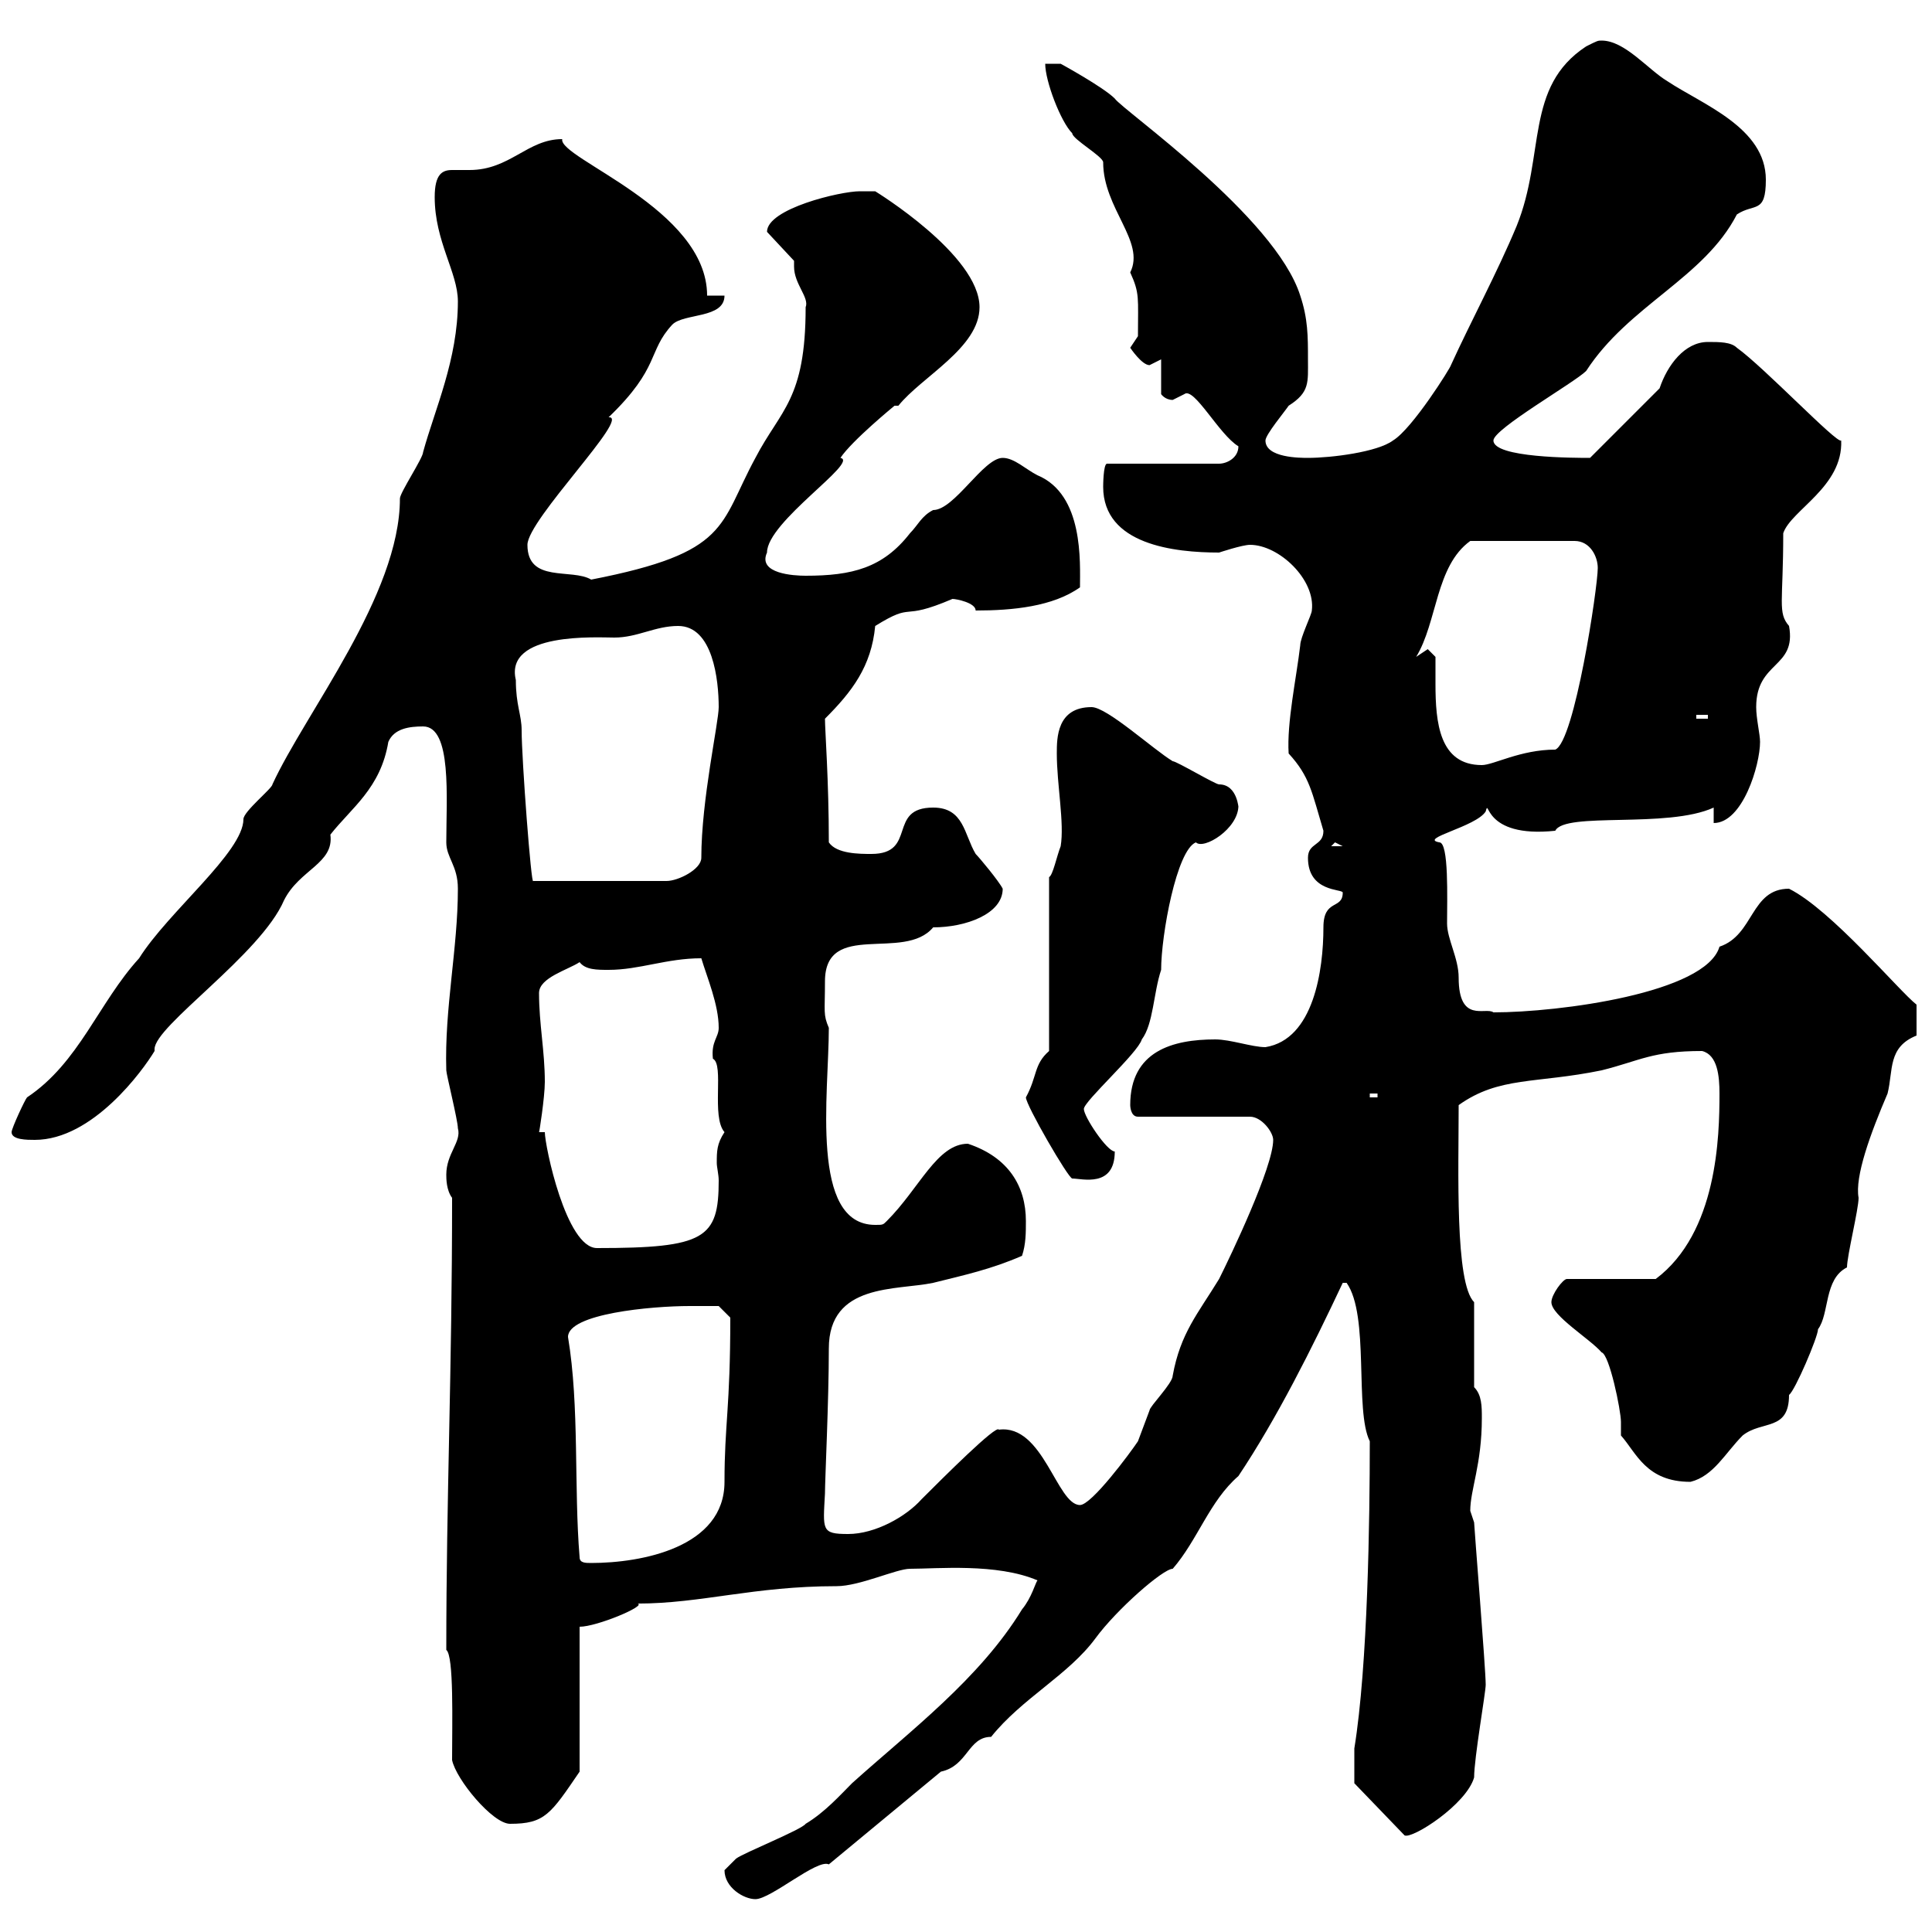 <svg xmlns="http://www.w3.org/2000/svg" xmlns:xlink="http://www.w3.org/1999/xlink" width="300" height="300"><path d="M112.50 290.40C112.50 293.10 115.50 294.90 117.30 294.90C119.70 294.90 126.90 288.60 128.70 289.50L146.10 275.10C150.30 274.20 150.30 269.70 153.90 269.70C158.70 263.70 165.90 260.10 170.10 254.40C173.40 249.90 180.60 243.60 182.10 243.60C186 239.10 187.80 233.10 192.30 229.20C198.30 220.20 203.70 209.40 208.50 199.20C208.50 199.20 208.50 199.20 209.10 199.20C212.70 204.30 210.30 219 212.70 223.80C212.70 235.80 212.40 258.60 210.30 271.50C210.30 272.40 210.30 276 210.30 276.90L218.10 285C219.30 285.60 227.70 280.20 228.90 276C228.90 273 230.70 262.80 230.70 261.60C230.70 259.20 228.90 237 228.90 236.40C228.90 236.40 228.30 234.60 228.30 234.60C228.30 231.30 230.10 227.40 230.10 220.20C230.10 218.40 230.10 216.60 228.90 215.40L228.90 202.20C225.90 199.20 226.50 181.80 226.50 171.60C232.80 167.10 238.50 168.30 248.70 166.20C254.70 164.70 256.50 163.20 264.30 163.20C266.70 163.80 267 167.10 267 169.80C267 176.40 266.70 191.40 257.10 198.60L243.30 198.60C242.70 198.60 240.90 201 240.90 202.20C240.90 204.30 246.90 207.90 248.70 210C249.90 210.30 251.70 219 251.70 220.80C251.70 220.80 251.70 222.90 251.70 222.90C254.10 225.60 255.60 230.10 262.50 230.10C266.10 229.20 267.90 225.60 270.60 222.90C273.60 220.50 277.80 222.30 277.80 216.60C278.70 216 282.30 207.60 282.30 206.40C284.10 204 283.20 198.60 286.80 196.80C286.80 195 288.60 187.80 288.60 186C288 182.70 290.40 176.10 293.10 169.80C294 166.20 293.10 162.60 297.60 160.80L297.60 156C294.90 153.90 284.40 141.30 277.80 138C271.80 138 272.40 145.20 267 147C264.90 154.20 242.10 157.20 231.90 157.20C230.70 156.30 226.50 159 226.50 151.80C226.50 148.80 224.70 145.80 224.70 143.40C224.70 139.50 225 130.80 223.50 130.80C220.20 130.20 229.20 128.40 230.70 126C231.30 123.60 230.10 130.20 241.50 129C243 126 258.90 128.70 266.10 125.40L266.10 127.80C270.60 127.80 273.30 118.80 273.30 115.20C273.30 114 272.70 111.60 272.70 109.80C272.70 102.60 279 103.80 277.80 97.20C276 95.10 276.90 93.60 276.90 82.80C278.10 79.20 286.20 75.60 285.90 68.40C285.30 69 273.90 57 269.70 54C268.80 53.10 267 53.10 265.20 53.10C261.60 53.10 258.90 56.70 257.70 60.30L246.90 71.10C244.50 71.10 231.90 71.10 231.90 68.40C231.90 66.60 244.50 59.40 246.30 57.60C252.90 47.40 264.60 43.20 269.70 33.30C272.40 31.50 274.20 33.30 274.20 27.90C274.20 19.80 264.30 16.20 258.90 12.60C255.90 10.80 252.30 6.30 248.70 6.30C248.10 6.30 248.10 6.30 246.30 7.20C236.70 13.50 240 24 235.50 35.10C232.50 42.30 228.30 50.10 225.30 56.70C225.30 57 219.30 66.60 216.30 68.40C213.90 70.20 206.70 71.10 203.10 71.10C201.90 71.10 196.50 71.10 196.50 68.40C196.50 67.50 199.50 63.90 200.10 63C203.40 60.90 203.10 59.40 203.10 55.80C203.10 52.20 203.10 49.50 201.90 45.90C198 33.60 174.30 17.10 173.10 15.30C171.30 13.50 164.70 9.90 164.70 9.90L162.30 9.90C162.30 12.60 164.70 18.90 166.50 20.70C166.50 21.60 171.30 24.30 171.30 25.20C171.30 32.40 177.90 37.50 175.50 42.30C177 45.60 176.70 46.20 176.70 52.20C176.70 52.20 175.50 54 175.50 54C175.50 54 177.30 56.70 178.50 56.70C178.50 56.70 180.30 55.80 180.30 55.80L180.30 61.20C180.30 61.20 180.90 62.10 182.10 62.10C182.10 62.10 183.90 61.20 183.90 61.20C185.40 60 189.30 67.50 192.30 69.30C192.30 71.10 190.50 72 189.30 72L171.90 72C171.30 72 171.30 75.60 171.30 75.60C171.30 84.60 182.40 85.80 189.30 85.80C189.30 85.80 192.90 84.60 194.10 84.60C198.60 84.60 204.30 90 203.70 94.80C203.70 95.40 201.90 99 201.90 100.20C201.30 105.30 199.80 112.20 200.10 117C203.40 120.60 203.70 123 205.50 129C205.50 131.40 203.10 130.80 203.10 133.20C203.10 138.60 208.50 138 208.50 138.60C208.50 141.30 205.50 139.50 205.50 144C205.50 150.60 204 161.40 196.50 162.60C194.40 162.60 191.10 161.40 188.70 161.40C182.10 161.40 175.50 163.20 175.50 171.60C175.50 171.60 175.50 173.40 176.70 173.40L194.10 173.40C195.90 173.40 197.70 175.80 197.70 177C197.70 181.20 191.10 195 189.30 198.60C186 204 183.30 207 182.10 213.60C182.10 214.80 178.50 218.40 178.50 219C178.50 219 176.70 223.80 176.70 223.80C175.50 225.60 169.50 233.70 167.70 233.70C164.10 233.70 162 221.10 155.10 222C154.80 221.10 146.40 229.50 143.10 232.80C140.70 235.50 135.90 238.20 131.70 238.20C127.50 238.20 127.80 237.60 128.10 231.90C128.10 229.80 128.70 217.50 128.70 209.40C128.70 199.20 139.20 200.40 144.90 199.20C149.70 198 153.90 197.10 158.70 195C159.30 193.20 159.30 191.40 159.30 189.60C159.30 184.20 156.60 179.70 150.30 177.60C145.50 177.60 142.80 184.50 137.70 189.60C137.10 190.20 137.10 190.20 135.90 190.20C125.70 190.20 128.70 169.80 128.70 159.60C127.80 157.50 128.10 157.20 128.10 152.40C128.10 142.80 140.40 149.40 144.90 144C150 144 155.70 141.90 155.70 138C155.10 136.80 152.10 133.20 151.50 132.60C149.70 129.60 149.70 125.40 144.90 125.40C137.70 125.40 142.50 132.60 135.30 132.60C133.50 132.60 129.90 132.60 128.70 130.80C128.70 121.20 128.10 113.40 128.10 111.60C132.30 107.40 135.30 103.50 135.90 97.20C142.20 93.30 139.50 96.60 147.90 93C148.50 93 151.50 93.60 151.50 94.80C157.20 94.80 163.50 94.20 167.70 91.20C167.70 87.30 168.30 76.80 161.10 73.80C159.30 72.90 157.50 71.10 155.70 71.10C152.70 71.10 148.20 79.20 144.90 79.20C143.10 80.10 142.50 81.60 141.30 82.80C137.10 88.20 132.30 89.40 125.10 89.40C123.30 89.40 117.60 89.10 119.10 85.80C119.10 81 133.50 71.70 130.50 71.10C132.30 68.40 138.90 63 138.90 63L139.50 63C143.10 58.50 152.10 54 152.10 47.70C152.10 39.60 135.90 29.70 135.90 29.70C135.90 29.70 133.50 29.70 133.50 29.70C130.50 29.70 119.10 32.40 119.10 36L123.30 40.50C123.30 40.80 123.30 41.10 123.30 41.40C123.30 44.10 125.70 46.20 125.10 47.70C125.10 62.10 121.20 63.60 117.30 71.10C111.60 81.60 113.40 85.80 91.80 90C88.80 88.20 81.90 90.60 81.90 84.60C81.90 80.70 98.10 64.50 94.50 64.80C102.60 57 100.50 54.60 104.40 50.40C106.20 48.60 112.50 49.50 112.50 45.90L109.80 45.90C109.80 32.40 86.70 24.60 87.30 21.60C81.90 21.60 79.20 26.40 72.90 26.40C72 26.40 70.80 26.40 70.20 26.40C68.70 26.40 67.50 27 67.50 30.60C67.50 37.50 71.10 42.30 71.10 46.80C71.10 55.80 67.50 63.60 65.70 70.20C65.70 71.10 62.10 76.50 62.10 77.40C62.10 92.40 47.40 110.70 42.30 121.80C42.30 122.40 37.80 126 37.80 127.20C37.80 132.30 26.10 141.60 21.60 148.80C15.30 155.70 12.30 165 4.20 170.40C3.90 170.70 1.80 175.20 1.80 175.80C1.80 177 4.20 177 5.40 177C14.40 177 22.20 166.20 24 163.20C24 163.20 24 162.90 24 162.90C24 159.30 40.50 148.20 44.10 139.80C46.50 135 51.90 134.10 51.30 129.60C54.60 125.40 59.10 122.40 60.30 115.20C61.20 113.10 63.60 112.80 65.70 112.80C70.20 112.80 69.30 123.90 69.30 130.80C69.30 133.20 71.10 134.40 71.10 138C71.10 147.30 69 156.60 69.30 166.20C69.30 166.80 71.10 174 71.10 175.20C71.70 177.30 69.30 179.10 69.30 182.40C69.30 183 69.30 184.80 70.20 186C70.20 213.30 69.30 232.20 69.30 256.20C70.50 257.10 70.20 267.60 70.20 273.30C70.80 276.30 76.50 283.20 79.20 283.20C84.60 283.20 85.50 281.70 90 275.10L90 252.60C92.70 252.60 100.50 249.30 99 249C108.90 249 117 246.30 129.90 246.30C133.50 246.30 139.20 243.60 141.30 243.60C145.50 243.60 154.80 242.70 161.10 245.40C160.80 245.70 160.20 248.10 158.70 249.90C152.10 260.70 141.30 268.80 132.30 276.90C130.50 278.70 128.10 281.40 125.10 283.20C124.50 284.10 115.50 287.70 114.30 288.60C114.30 288.60 112.50 290.40 112.50 290.40ZM90 241.80C89.10 231 90 218.40 88.20 207.60C88.20 204 101.10 202.80 107.10 202.80C108 202.80 111.60 202.80 111.60 202.80L113.40 204.60C113.40 218.70 112.50 221.10 112.50 230.10C112.50 240.30 99.60 242.70 91.80 242.70C90.90 242.70 90 242.70 90 241.80ZM84.60 175.80L83.70 175.80C83.70 176.10 84.60 170.40 84.60 168C84.60 163.20 83.70 159 83.70 154.20C83.70 151.80 88.20 150.60 90 149.40C90.90 150.60 92.70 150.60 94.50 150.60C99.30 150.60 103.50 148.80 108.90 148.80C109.80 151.80 111.60 156 111.60 159.60C111.60 161.10 110.40 161.70 110.70 164.40C112.50 165.30 110.40 173.40 112.50 175.80C111.30 177.60 111.30 178.80 111.30 180.60C111.30 181.20 111.60 182.40 111.60 183.30C111.60 192.30 109.50 193.80 92.70 193.80C87.90 193.80 84.60 177.90 84.60 175.80ZM159.30 170.40C159.30 171.60 165.90 183 166.50 183C168 183 173.10 184.50 173.10 178.80C171.90 178.80 168.30 173.40 168.30 172.20C168.30 171 176.70 163.50 177.30 161.40C179.10 159 179.10 154.20 180.30 150.60C180.30 145.20 182.70 132 185.70 130.80C186.90 132 192.30 128.70 192.30 125.10C192.30 126 192.30 121.80 189.30 121.80C188.70 121.80 182.70 118.20 182.10 118.20C179.10 116.40 171.90 109.80 169.50 109.80C164.10 109.80 164.10 114.60 164.10 117C164.10 121.80 165.30 127.80 164.70 131.40C164.10 132.90 163.50 135.90 162.90 136.20L162.90 163.20C160.50 165.30 161.10 167.10 159.30 170.40ZM212.70 169.80L213.90 169.80L213.90 170.40L212.70 170.40ZM80.10 105.60C78.30 98.10 92.70 99 95.40 99C99 99 101.70 97.20 105.30 97.20C110.70 97.20 111.60 105.60 111.60 109.80C111.60 112.20 108.90 124.20 108.90 133.20C108.90 135 105.30 136.80 103.50 136.80L82.80 136.80C82.50 137.70 81 117.90 81 113.40C81 111 80.10 109.50 80.10 105.60ZM207.30 130.80L208.50 131.40L206.70 131.40ZM222.90 102C222.90 102 221.70 100.80 221.70 100.80C221.70 100.80 219.90 102 219.90 102C223.20 96.60 222.90 87.90 228.30 84L244.50 84C246.90 84 248.10 86.40 248.10 88.20C248.10 91.20 244.50 115.20 241.50 116.40C236.10 116.40 231.90 118.80 230.10 118.80C223.50 118.80 222.90 112.20 222.90 106.20C222.90 105 222.90 103.50 222.90 102ZM263.40 111L265.20 111L265.20 111.60L263.40 111.60Z"/></svg>